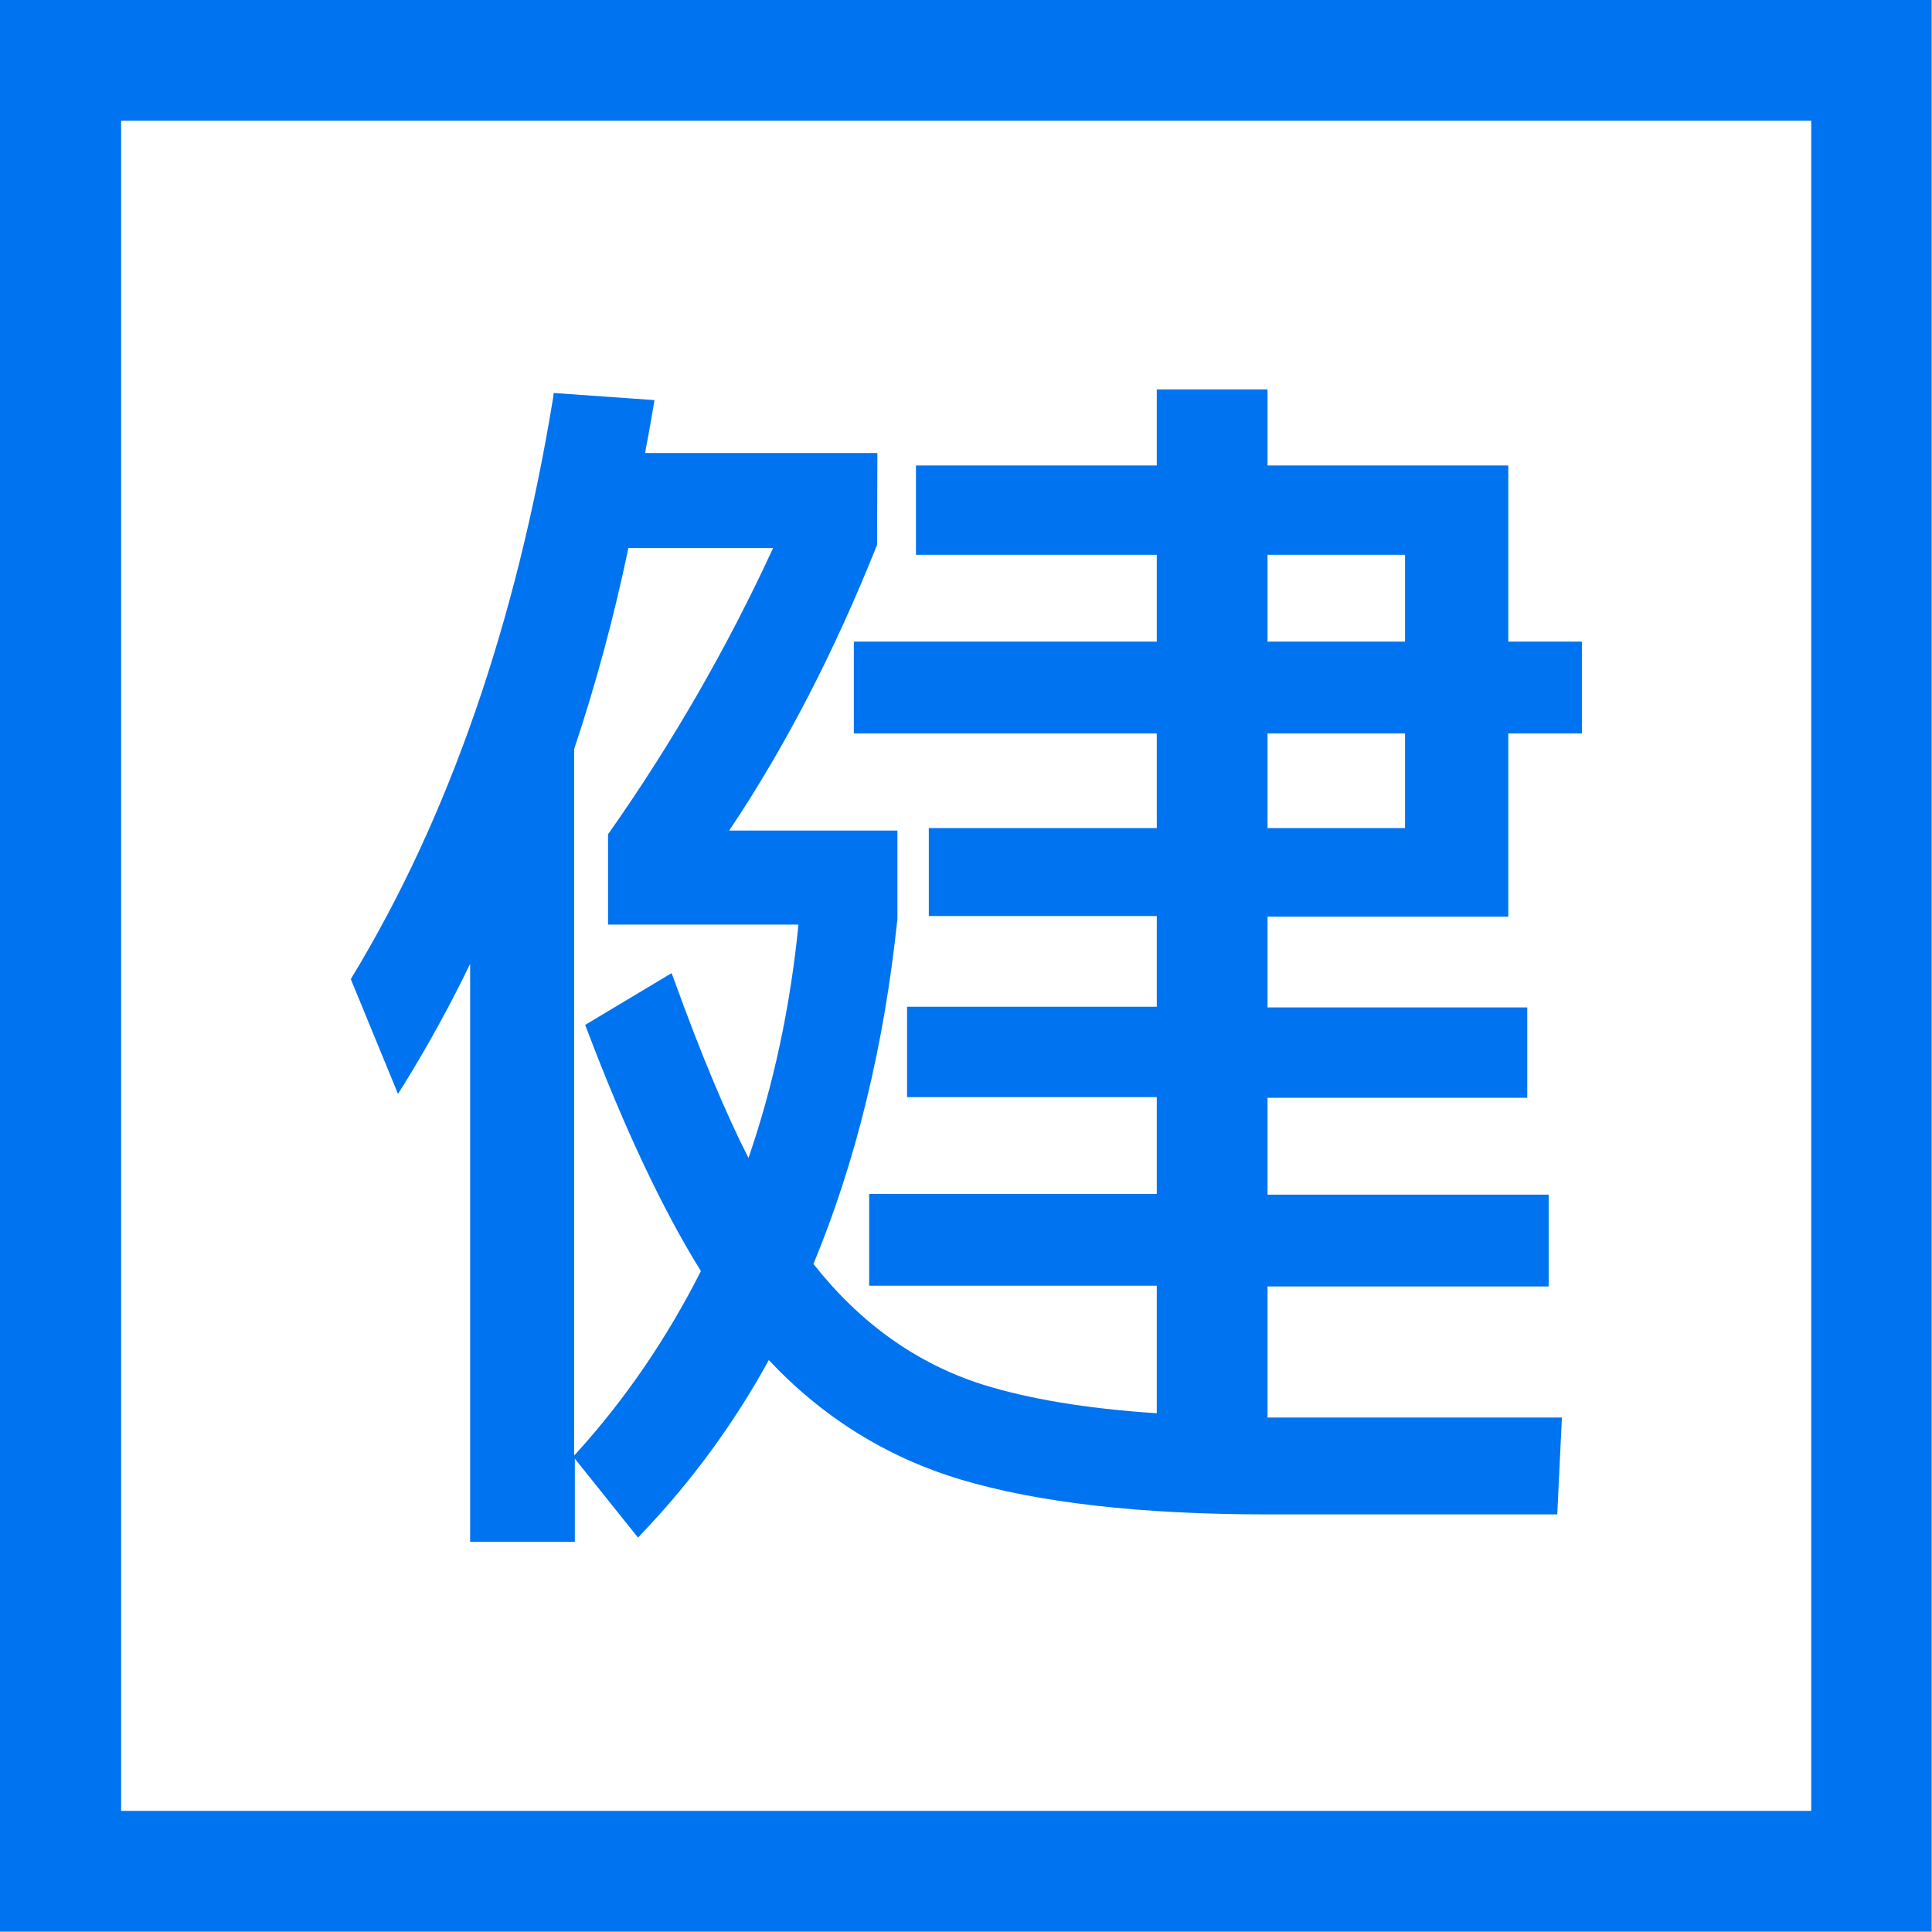 <svg width="32" height="32" viewBox="0 0 32 32" fill="none" xmlns="http://www.w3.org/2000/svg">
<rect width="32" height="32" fill="white"/>
<path d="M0 4.03V31.994H31.994V0H0M30 29.994H2.006V2H30V29.994Z" fill="#0073F0"/>
<path d="M24.982 15.172V12.148H26.201V10.627H24.982V7.71H20.994V6.45H19.16V7.71H15.171V9.189H19.16V10.627H14.142V12.148H19.16V13.716H15.384V15.172H19.16V16.675H15.024V18.172H19.16V19.775H14.396V21.296H19.16V23.408C17.982 23.331 17.018 23.166 16.266 22.929C15.171 22.58 14.237 21.905 13.473 20.935C14.177 19.237 14.645 17.32 14.864 15.219V13.757H12.077C13.018 12.355 13.834 10.763 14.527 9.024V9.006L14.532 7.503H10.686C10.698 7.414 10.722 7.308 10.745 7.178C10.781 6.982 10.805 6.834 10.822 6.734L10.84 6.627L9.171 6.509L9.16 6.598C8.55 10.319 7.432 13.544 5.834 16.177L5.811 16.219L6.592 18.118L6.692 17.959C7.106 17.29 7.473 16.615 7.787 15.964V25.538H9.521V24.16L10.568 25.468L10.645 25.385C11.456 24.532 12.16 23.574 12.734 22.527C13.621 23.473 14.692 24.142 15.923 24.509C17.195 24.888 18.893 25.083 20.976 25.083H25.793L25.87 23.479H20.994V21.308H25.651V19.787H20.994V18.183H25.296V16.686H20.994V15.183H24.982V15.172ZM20.994 9.189H23.272V10.627H20.994V9.189ZM20.994 12.148H23.272V13.716H20.994V12.148ZM12.402 19.189C12.024 18.45 11.609 17.456 11.166 16.231L11.124 16.118L9.692 16.976L9.722 17.053C10.343 18.692 10.976 20.035 11.609 21.053C11.047 22.166 10.355 23.177 9.55 24.065L9.509 24.107V12.408C9.87 11.331 10.171 10.213 10.408 9.077H12.805C12.053 10.71 11.142 12.296 10.089 13.793L10.071 13.817V15.314H13.225C13.089 16.686 12.81 17.982 12.396 19.183L12.402 19.189Z" fill="#0073F0"/>
</svg>

